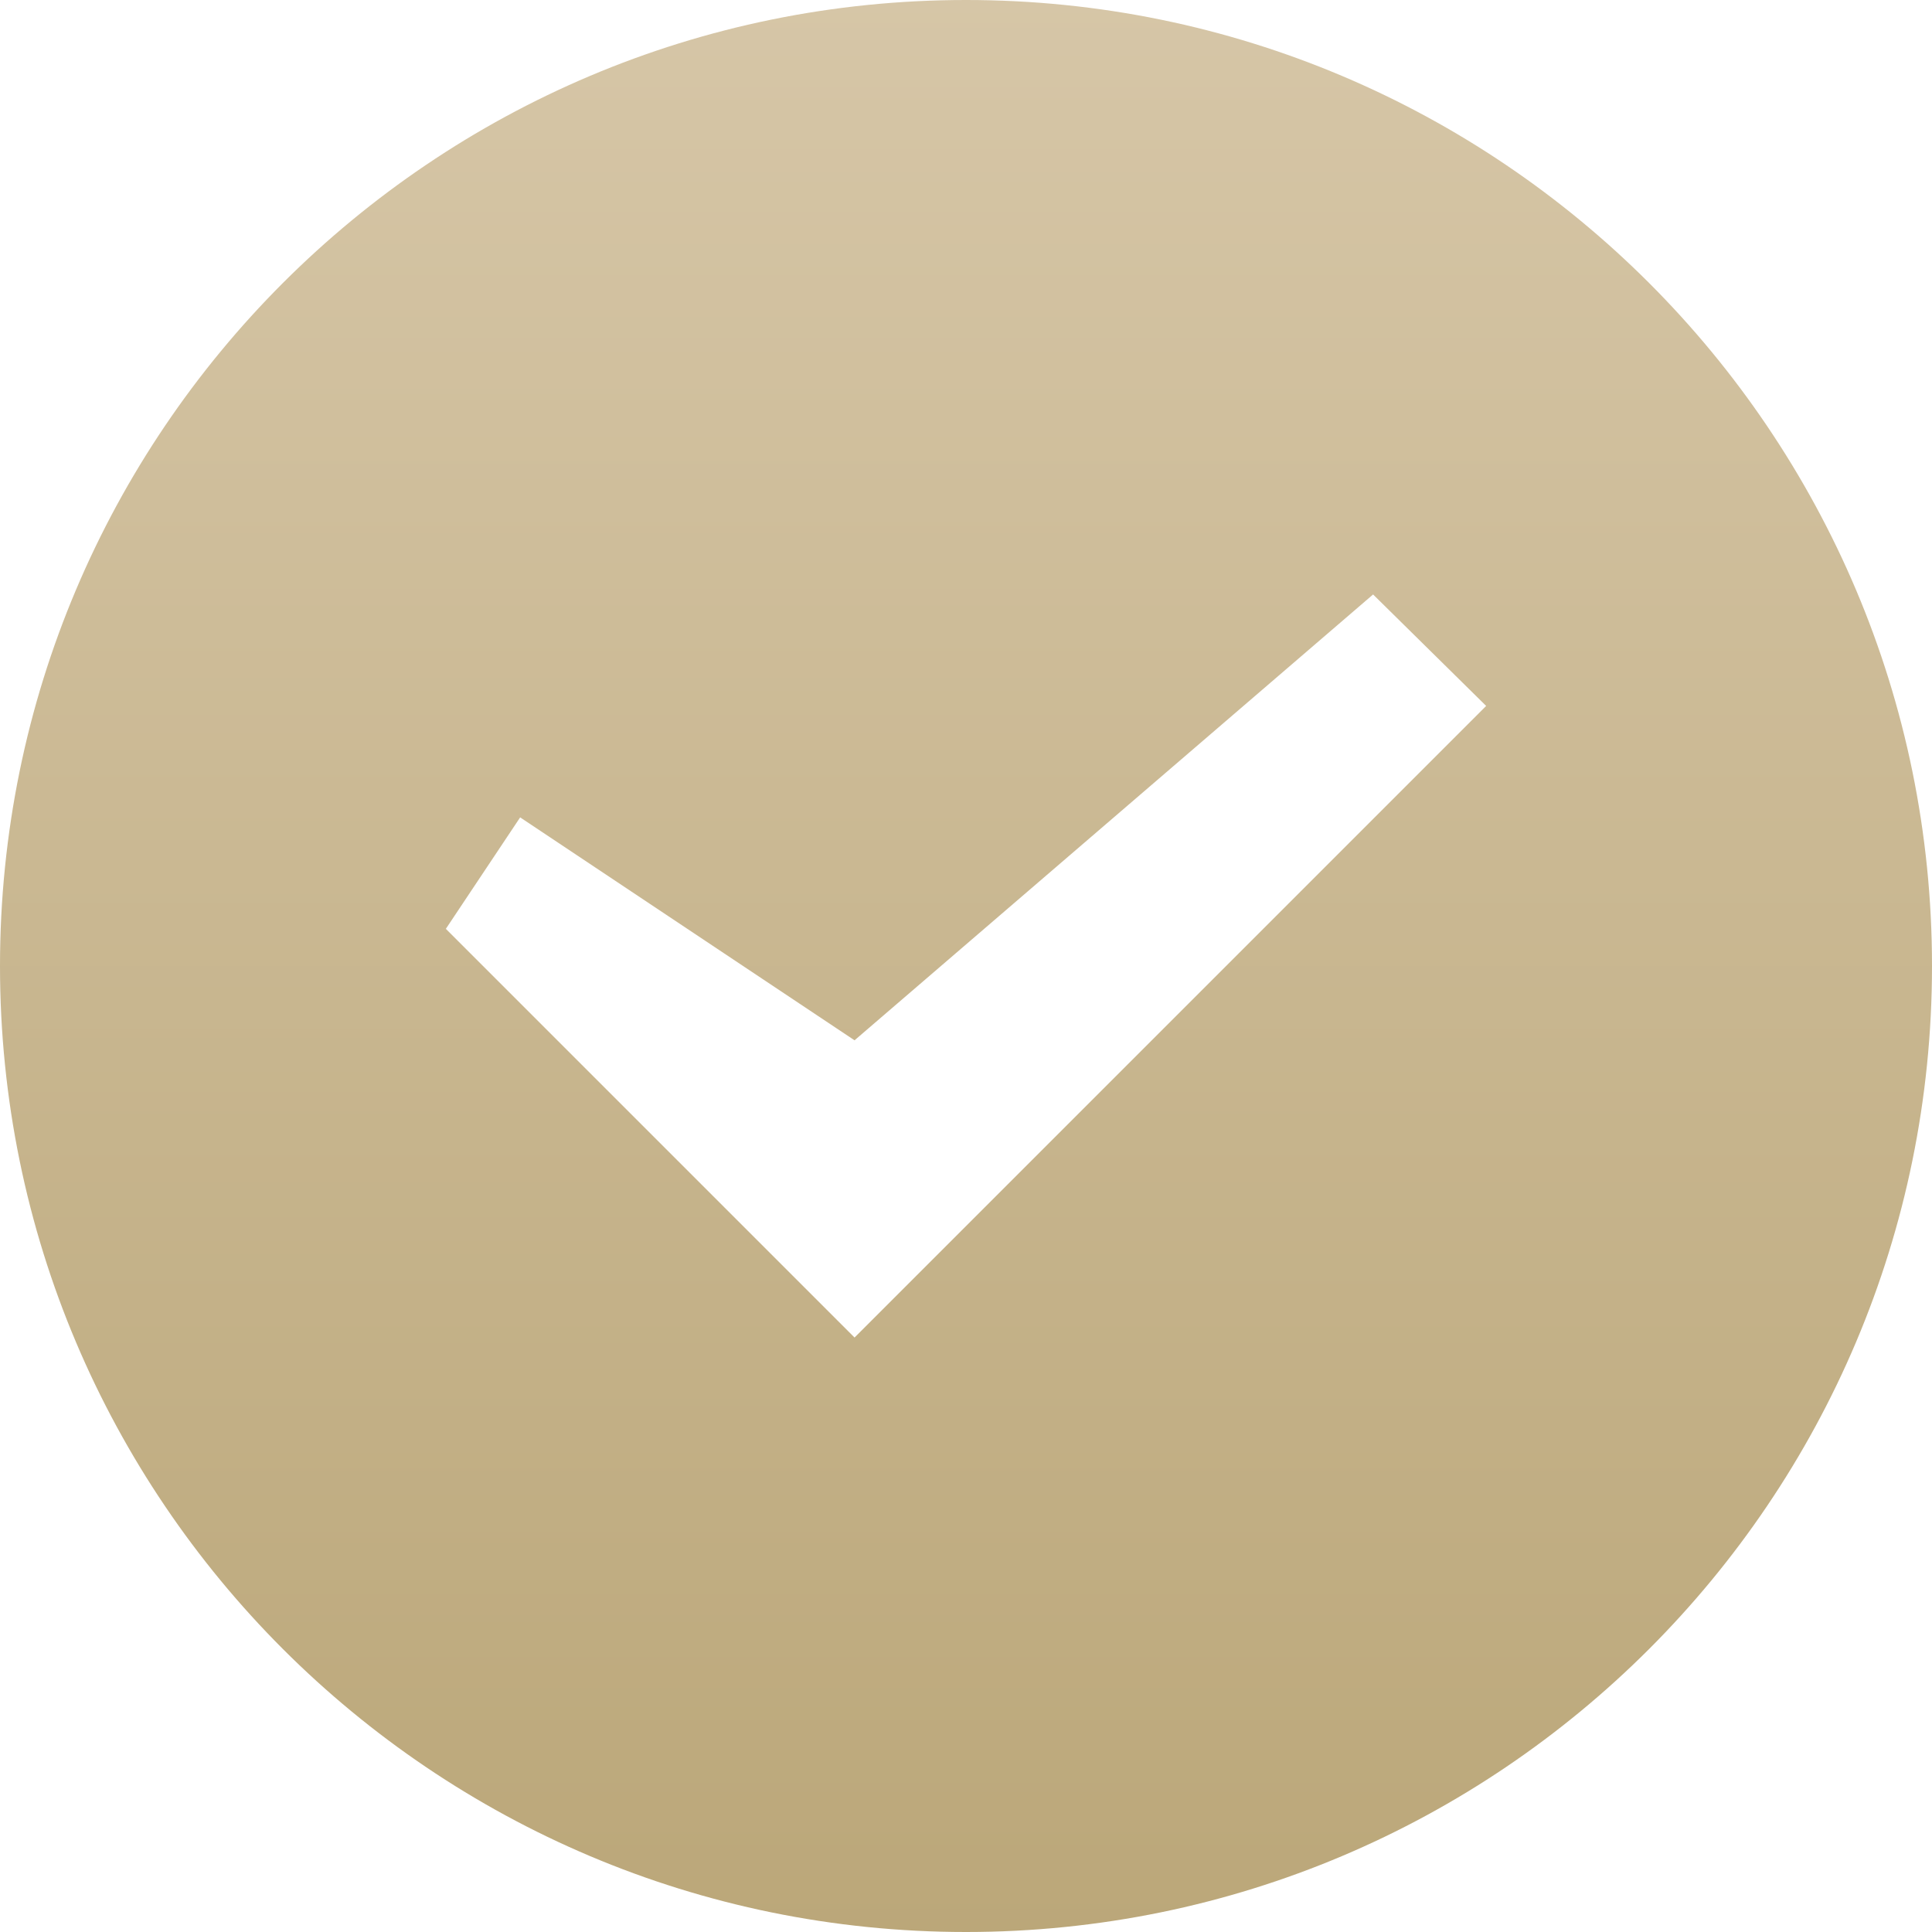 <svg xmlns="http://www.w3.org/2000/svg" xmlns:xlink="http://www.w3.org/1999/xlink" width="208px" height="208px" viewBox="0 0 208 208"><title>Check</title><defs><linearGradient x1="50%" y1="0%" x2="50%" y2="100%" id="linearGradient-1"><stop stop-color="#D6C6A7" offset="0%"></stop><stop stop-color="#BBA779" offset="100%"></stop></linearGradient></defs><g id="Page-1" stroke="none" stroke-width="1" fill="none" fill-rule="evenodd"><g id="Check" fill="url(#linearGradient-1)" fill-rule="nonzero"><path d="M104,0 C46.564,0 0,46.564 0,104 C0,161.436 46.564,208 104,208 C161.436,208 208,161.436 208,104 C208,46.564 161.436,0 104,0 Z M92,144 L48,100 L56,88 L92,112 L147.828,64 L160,76 L92,144 Z" id="Shape"></path></g></g></svg>
